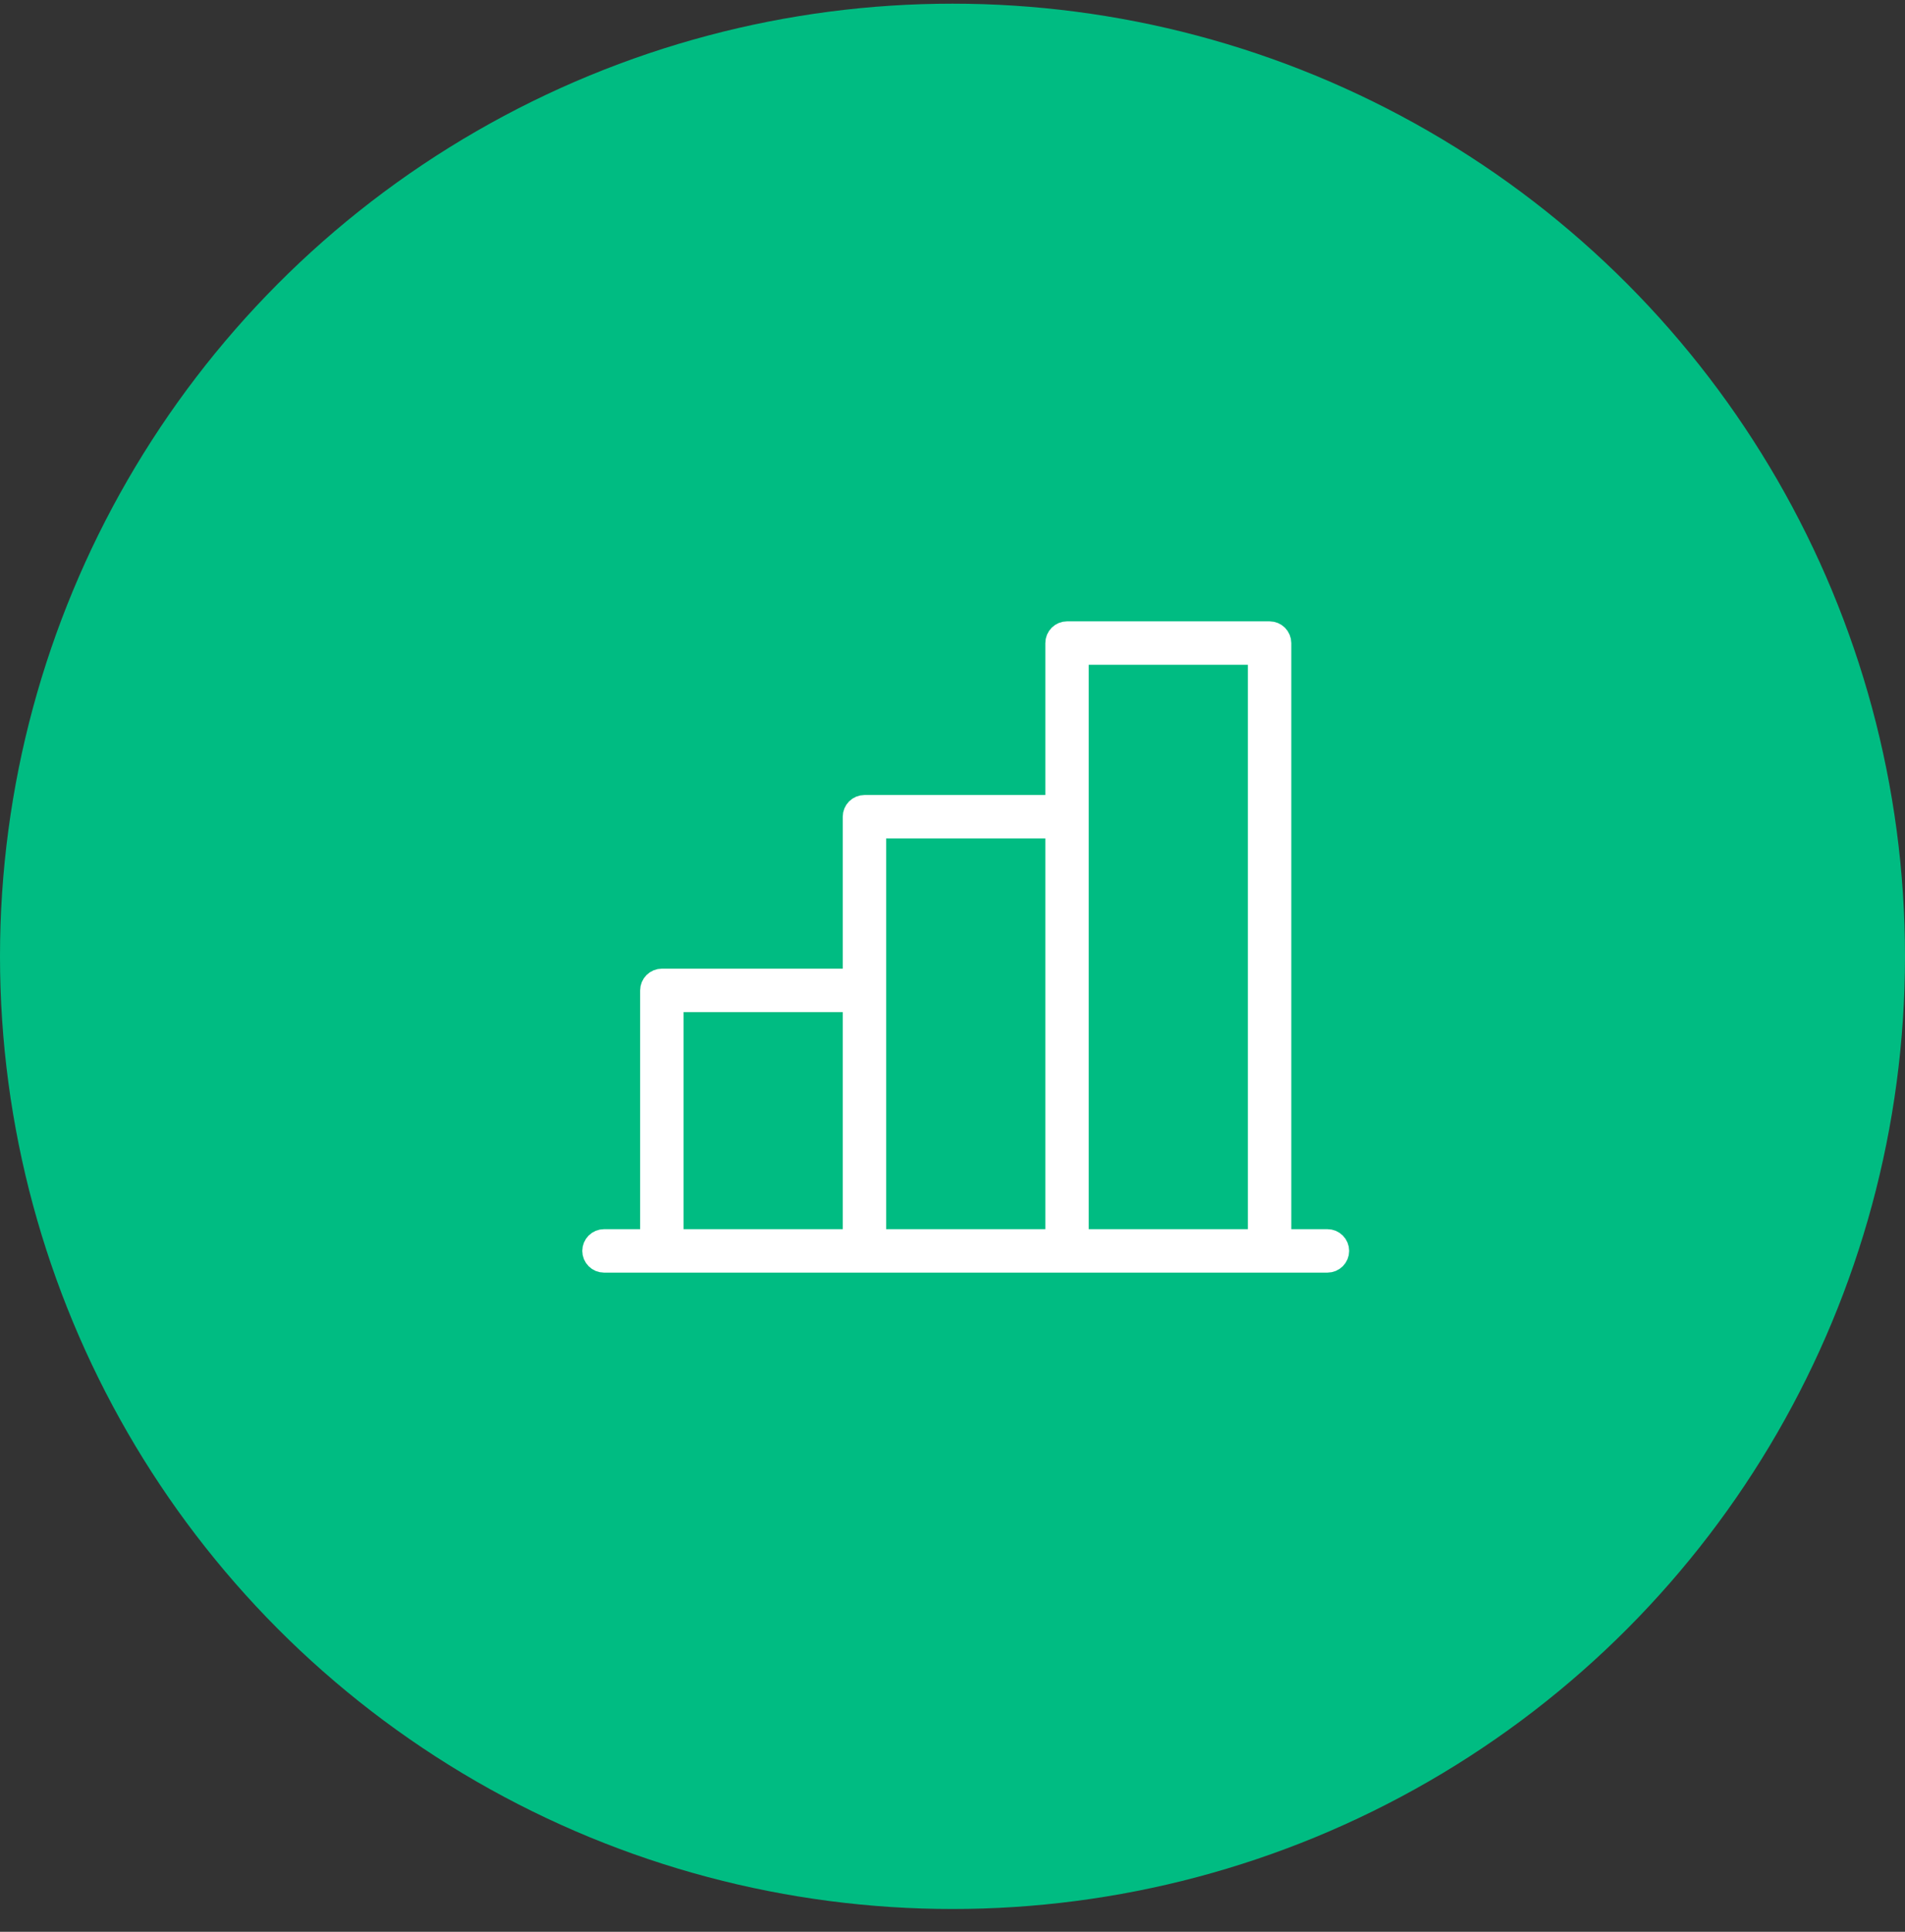 <svg xmlns="http://www.w3.org/2000/svg" width="72" height="73" viewBox="0 0 72 73" fill="none">
<rect x="0" y="0" width="72" height="73" fill="#333333" stroke="none"/>
<circle cx="36" cy="36.139" r="36" fill="#00bc82"/>
<path d="M48.305 46.449L48.305 46.949L48.805 46.949L50.172 46.949C50.257 46.949 50.338 46.983 50.398 47.043C50.458 47.103 50.492 47.185 50.492 47.27C50.492 47.355 50.458 47.436 50.398 47.496C50.338 47.556 50.257 47.59 50.172 47.59L22.828 47.59C22.743 47.59 22.662 47.556 22.602 47.496C22.542 47.436 22.508 47.355 22.508 47.27C22.508 47.185 22.542 47.103 22.602 47.043C22.662 46.983 22.743 46.949 22.828 46.949L24.195 46.949L24.695 46.949L24.695 46.449L24.695 37.426C24.695 37.341 24.729 37.259 24.789 37.199C24.849 37.139 24.931 37.105 25.016 37.105L31.852 37.105L32.352 37.105L32.352 36.605L32.352 30.863C32.352 30.778 32.385 30.697 32.445 30.637C32.505 30.577 32.587 30.543 32.672 30.543L39.508 30.543L40.008 30.543L40.008 30.043L40.008 24.301C40.008 24.216 40.042 24.134 40.102 24.074C40.162 24.014 40.243 23.98 40.328 23.98L47.984 23.98C48.069 23.98 48.151 24.014 48.211 24.074C48.271 24.134 48.305 24.216 48.305 24.301L48.305 46.449ZM33.492 31.184L32.992 31.184L32.992 31.684L32.992 46.449L32.992 46.949L33.492 46.949L39.508 46.949L40.008 46.949L40.008 46.449L40.008 31.684L40.008 31.184L39.508 31.184L33.492 31.184ZM25.836 37.746L25.336 37.746L25.336 38.246L25.336 46.449L25.336 46.949L25.836 46.949L31.852 46.949L32.352 46.949L32.352 46.449L32.352 38.246L32.352 37.746L31.852 37.746L25.836 37.746ZM40.648 46.449L40.648 46.949L41.148 46.949L47.164 46.949L47.664 46.949L47.664 46.449L47.664 25.121L47.664 24.621L47.164 24.621L41.148 24.621L40.648 24.621L40.648 25.121L40.648 46.449Z" fill="#00bc82" stroke="#ffffff"/>
</svg>